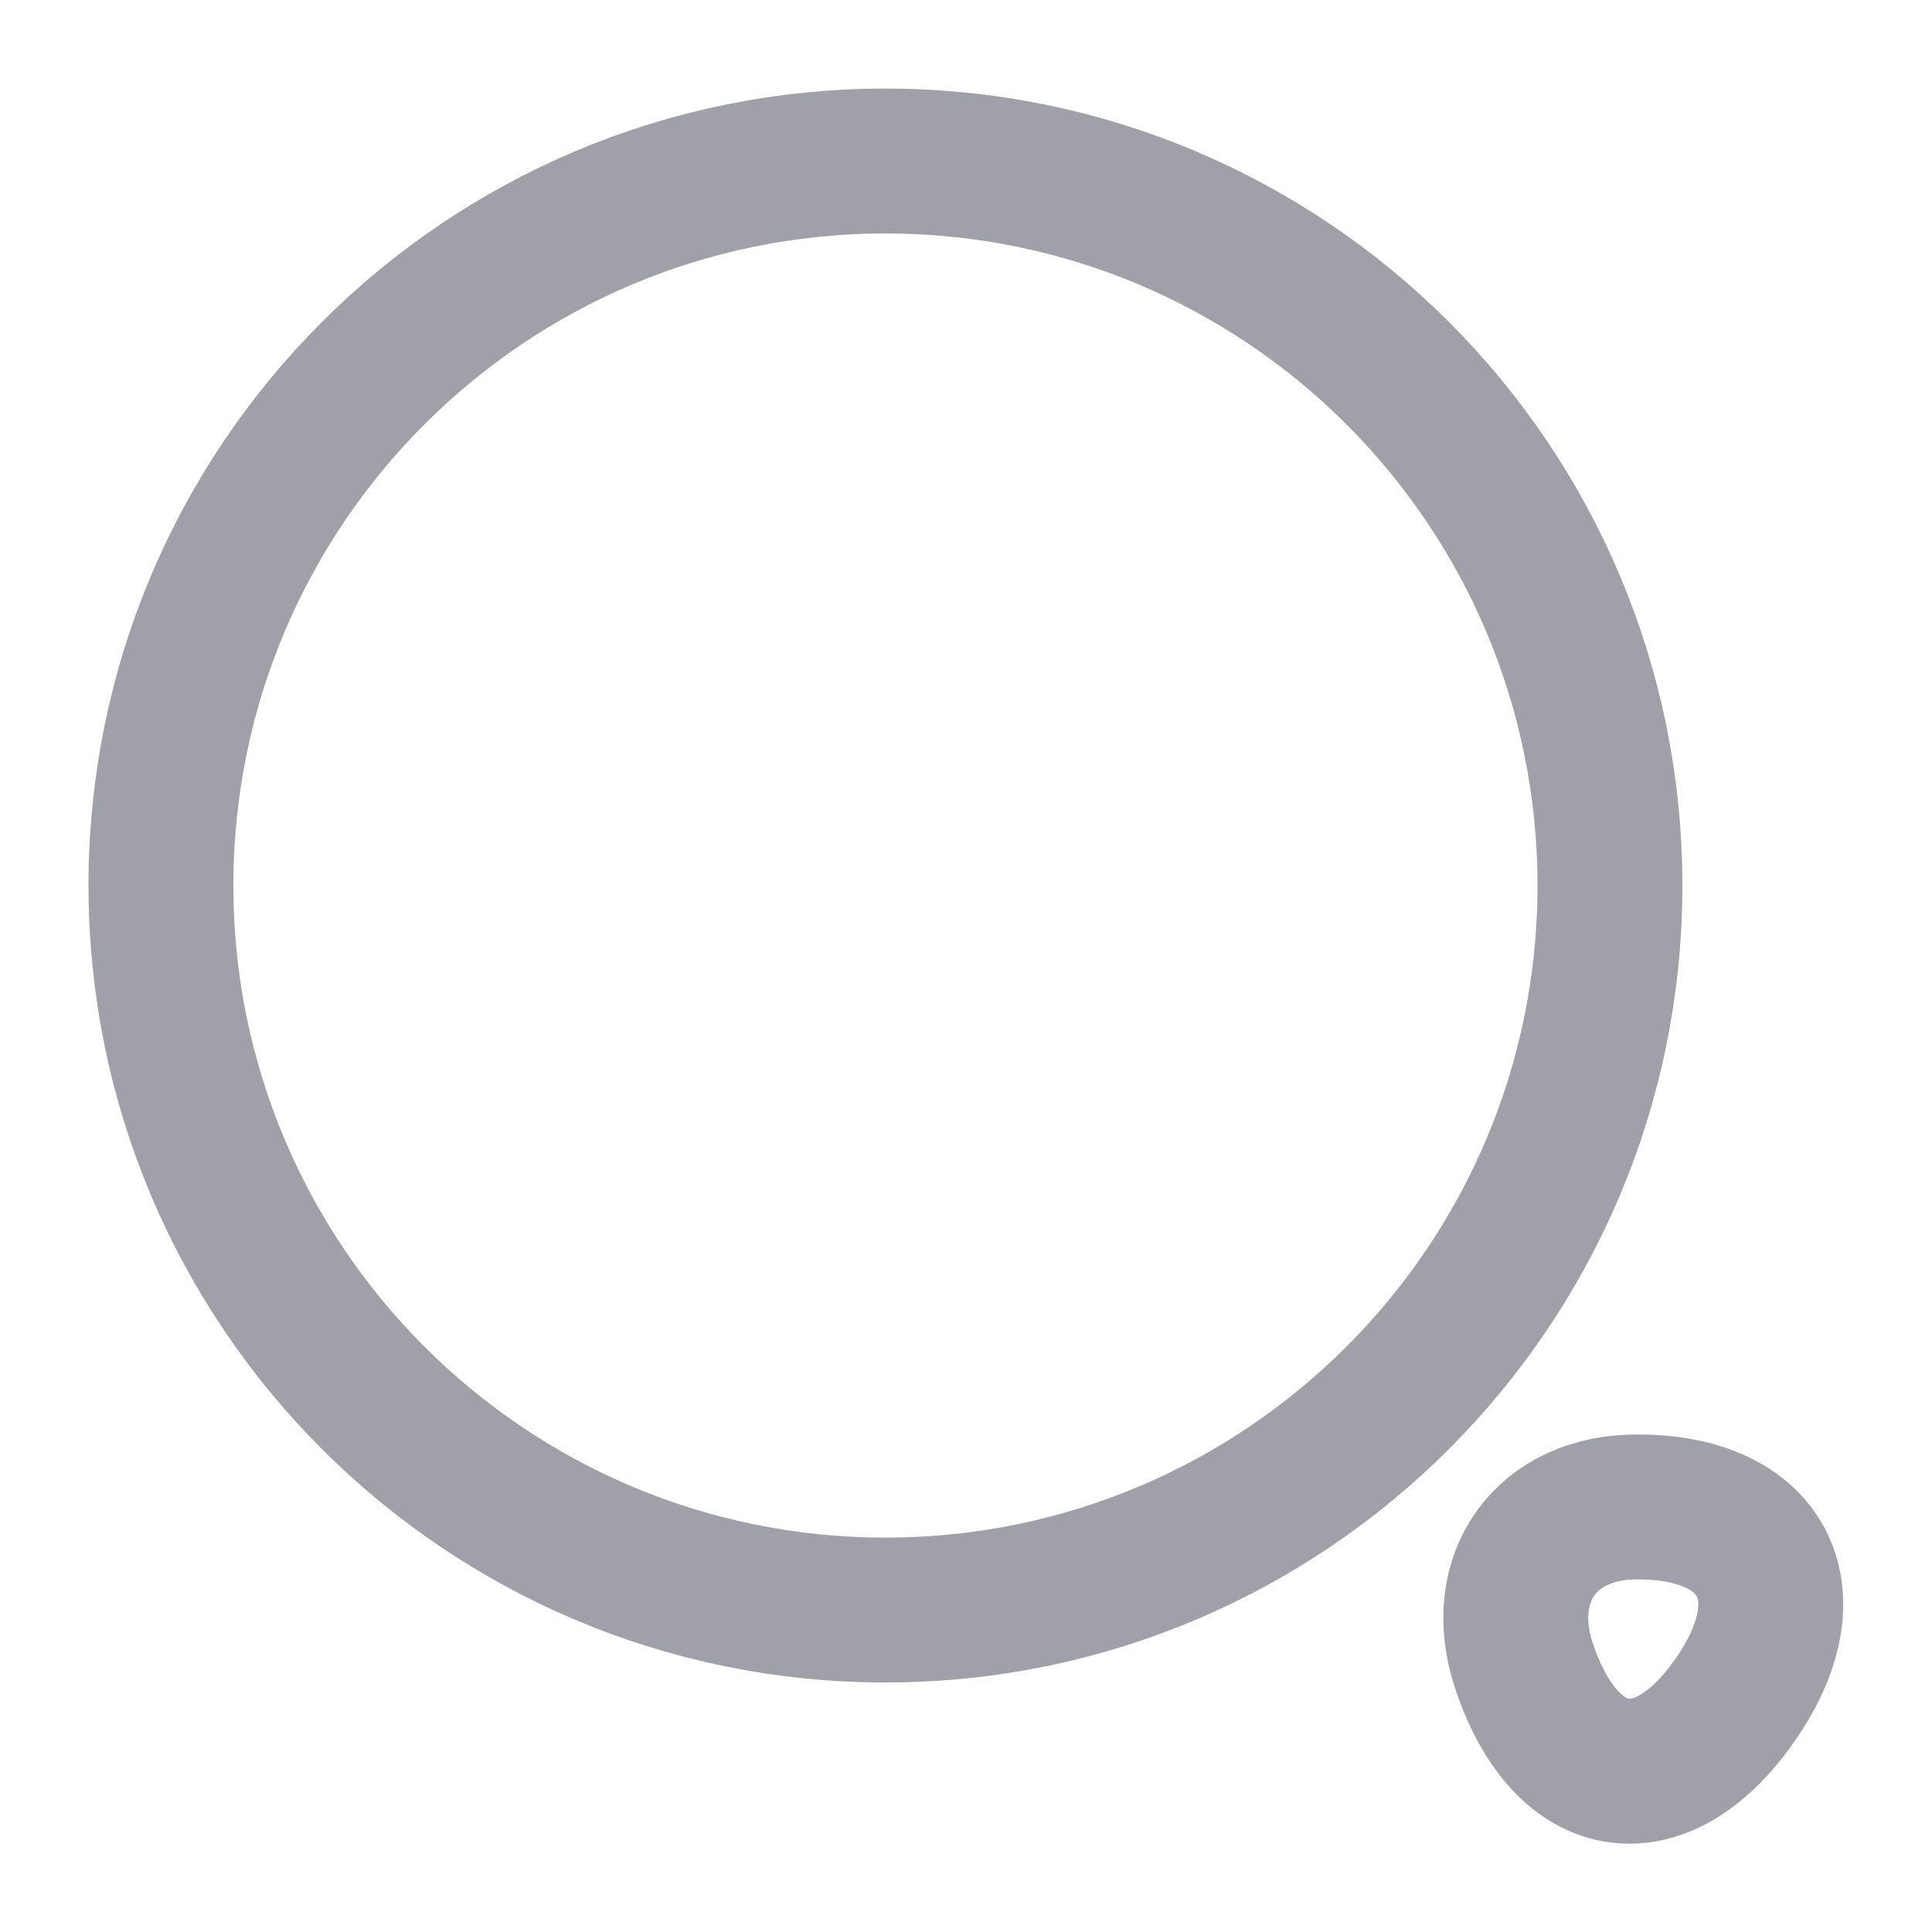 <svg width="20" height="20" viewBox="0 0 20 20" fill="none" xmlns="http://www.w3.org/2000/svg">
<path d="M9.166 16.667C13.308 16.667 16.666 13.309 16.666 9.167C16.666 5.024 13.308 1.667 9.166 1.667C5.024 1.667 1.666 5.024 1.666 9.167C1.666 13.309 5.024 16.667 9.166 16.667Z" stroke="#A0A0A9" stroke-width="1.5" stroke-linecap="round" stroke-linejoin="round"/>
<path d="M15.775 17.241C16.217 18.575 17.225 18.708 18 17.541C18.708 16.475 18.242 15.6 16.958 15.6C16.008 15.591 15.475 16.333 15.775 17.241Z" stroke="#A0A0A9" stroke-width="1.5" stroke-linecap="round" stroke-linejoin="round"/>
</svg>

